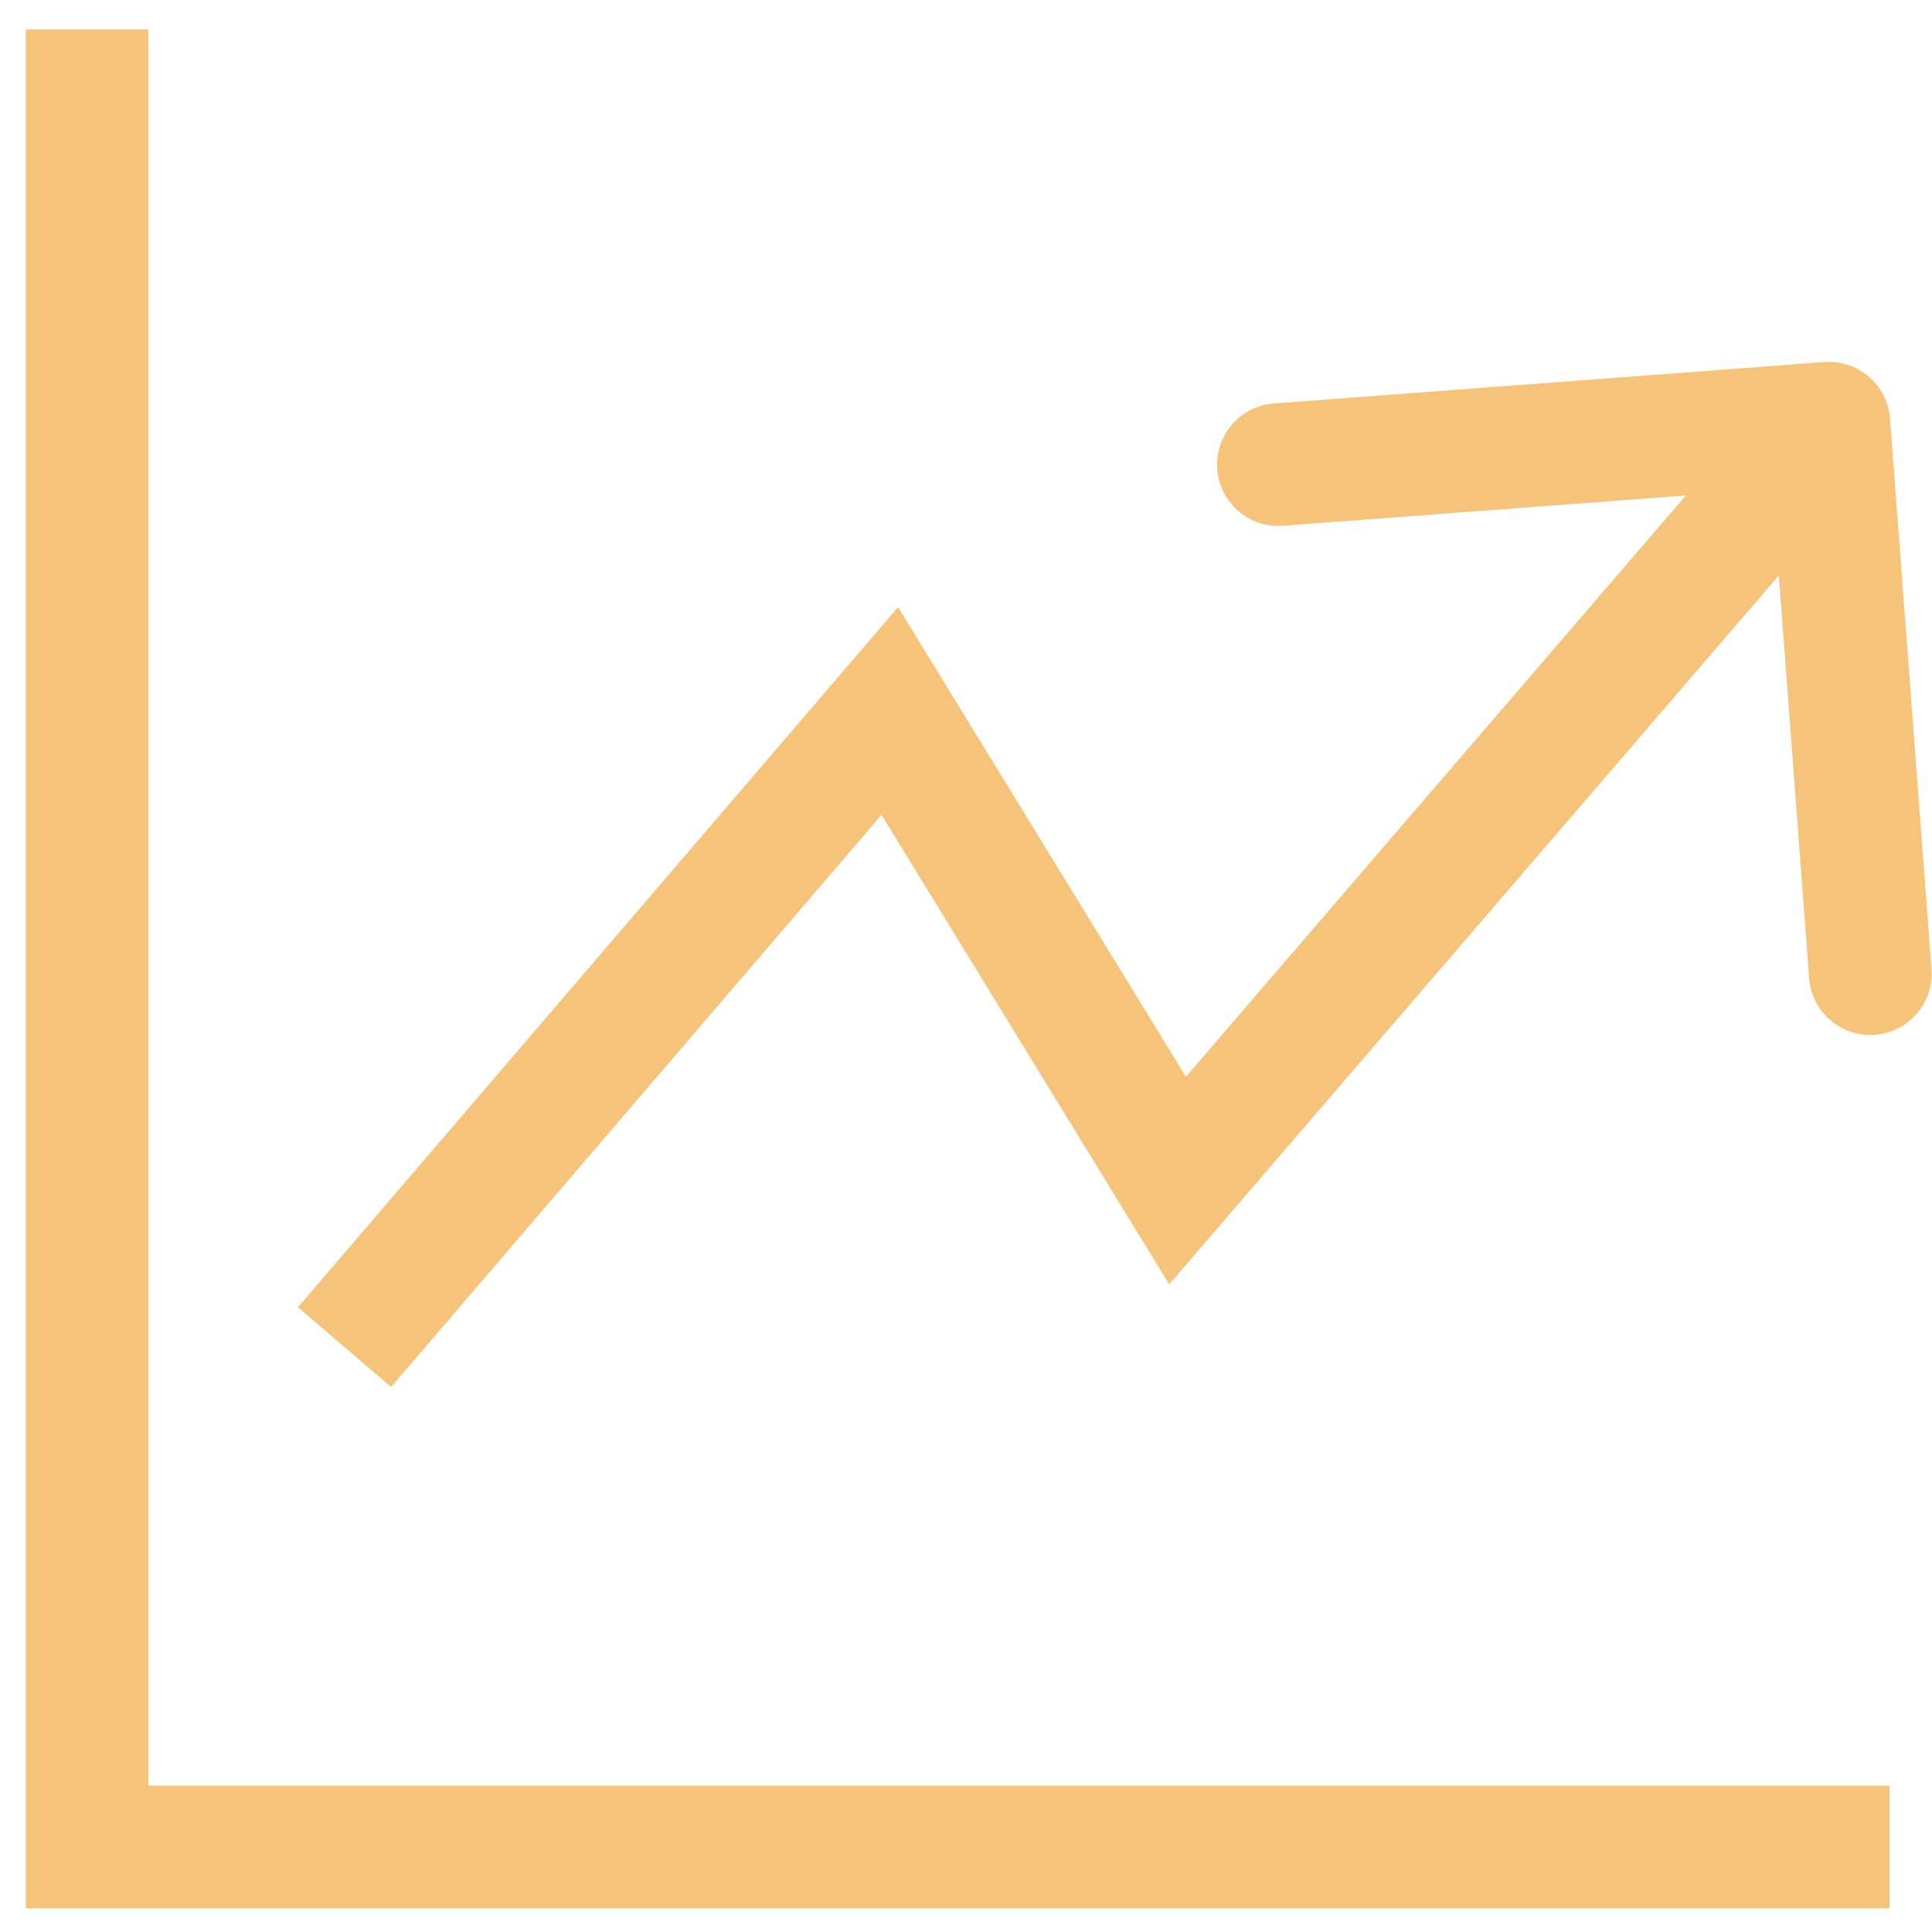 <?xml version="1.0" encoding="UTF-8"?>
<svg xmlns="http://www.w3.org/2000/svg" width="63" height="63" viewBox="0 0 63 63" fill="none">
  <path d="M29.016 23.185L30.721 22.14L29.285 19.797L27.497 21.883L29.016 23.185ZM38.4 38.496L36.694 39.541L38.127 41.879L39.916 39.8L38.4 38.496ZM61.632 13.651C61.549 12.549 60.589 11.723 59.487 11.806L41.538 13.157C40.436 13.24 39.611 14.2 39.694 15.302C39.776 16.403 40.737 17.229 41.838 17.146L57.793 15.945L58.994 31.9C59.077 33.002 60.037 33.827 61.138 33.744C62.24 33.661 63.065 32.701 62.983 31.6L61.632 13.651ZM12.753 45.23L30.534 24.486L27.497 21.883L9.716 42.627L12.753 45.23ZM27.31 24.23L36.694 39.541L40.105 37.451L30.721 22.14L27.31 24.23ZM39.916 39.8L61.154 15.105L58.121 12.497L36.883 37.192L39.916 39.8Z" fill="#F5C47A"></path>
  <path d="M2.84 0.961V60.229H61.613" stroke="#F5C47A" stroke-width="4"></path>
</svg>
